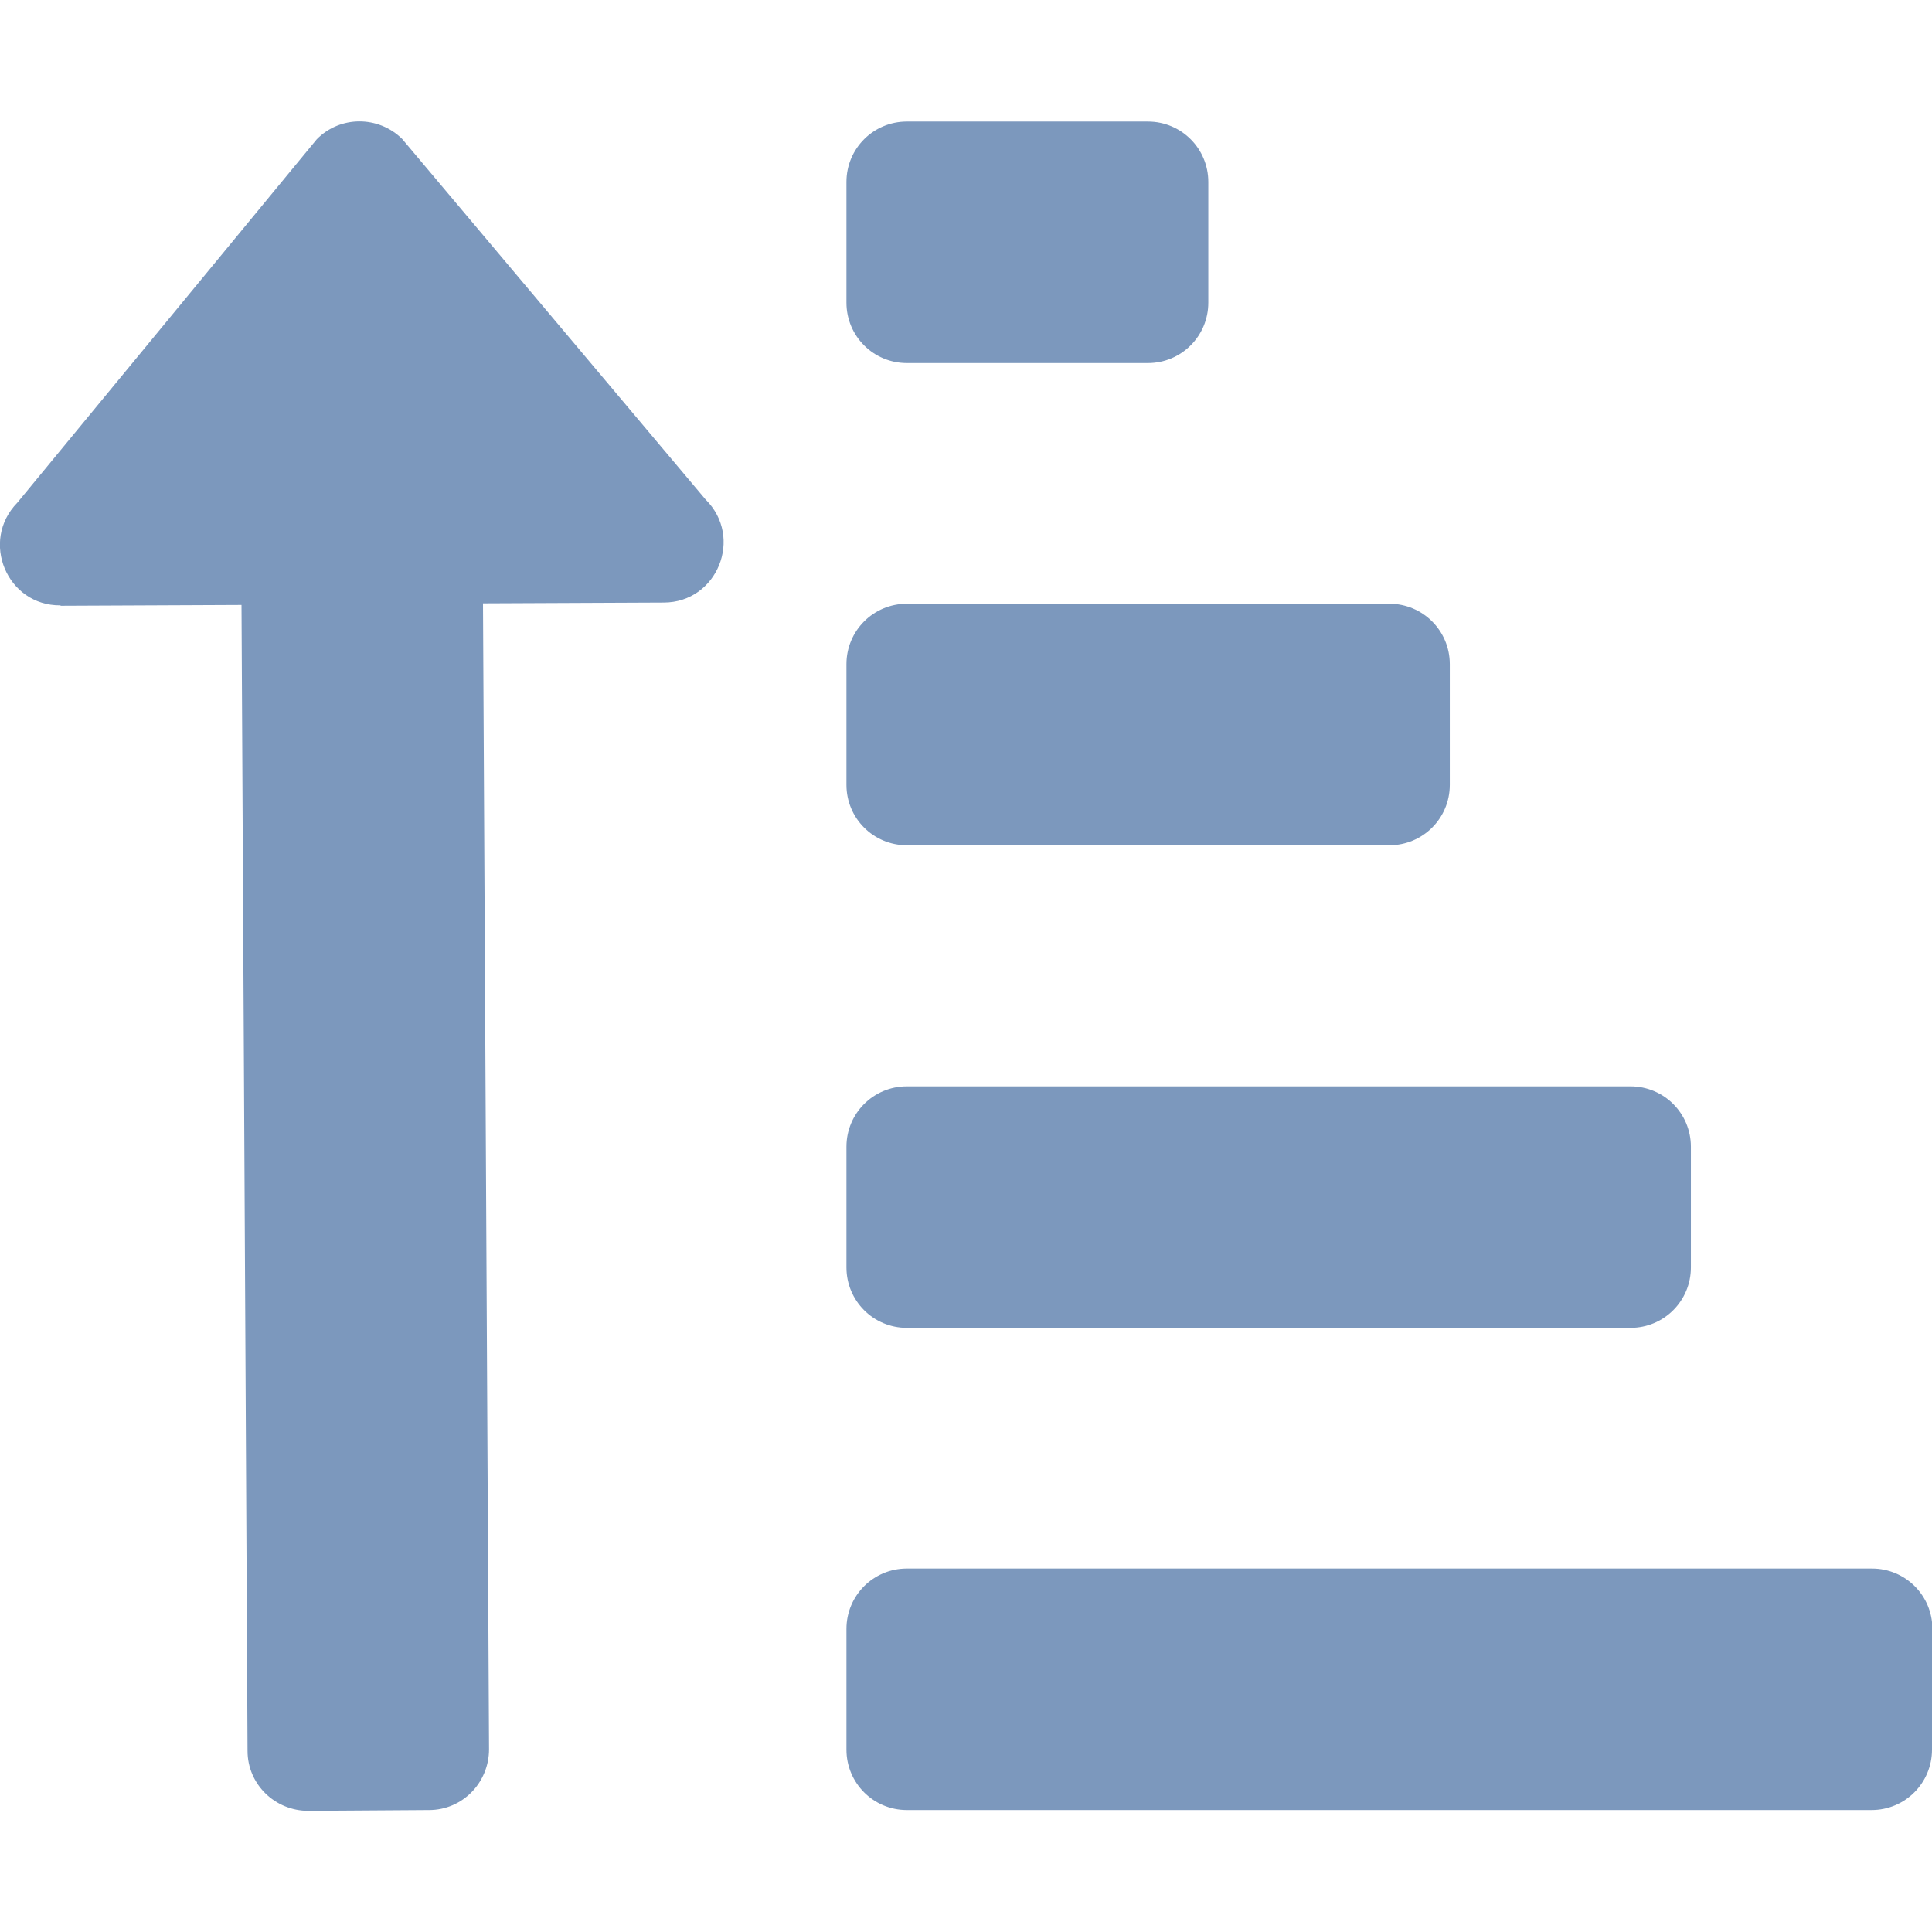 <?xml version="1.0" encoding="utf-8"?>
<svg id="Calque_1" data-name="Calque 1" xmlns="http://www.w3.org/2000/svg" viewBox="0 0 48 48">
    <path d="M30.02,7.52v-3c0-.83-.67-1.5-1.5-1.5h-5.99c-.83,0-1.5,.67-1.5,1.5v3c0,.83,.67,1.5,1.5,1.5h5.99c.83,0,1.5-.67,1.5-1.5ZM1.51,15.05l4.49-.02,.15,28.47c0,.83,.68,1.49,1.51,1.49l3-.02c.83,0,1.49-.68,1.49-1.51l-.15-28.47,4.49-.02c1.33,0,1.99-1.62,1.04-2.56L9.99,3.45c-.59-.58-1.54-.58-2.12,.01L.43,12.49c-.93,.95-.26,2.56,1.07,2.55ZM42.01,31.49v-3c0-.83-.67-1.5-1.5-1.5H22.53c-.83,0-1.5,.67-1.5,1.5v3c0,.83,.67,1.5,1.5,1.5h17.98c.83,0,1.5-.67,1.5-1.5Zm-5.99-11.99v-3c0-.83-.67-1.5-1.5-1.5h-11.99c-.83,0-1.5,.67-1.5,1.5v3c0,.83,.67,1.5,1.5,1.5h11.99c.83,0,1.5-.67,1.5-1.5Zm11.99,23.97v-3c0-.83-.67-1.5-1.5-1.5H22.53c-.83,0-1.5,.67-1.5,1.5v3c0,.83,.67,1.5,1.5,1.5h23.97c.83,0,1.5-.67,1.5-1.5Z" style="fill: #7c98bd;" />
</svg>
